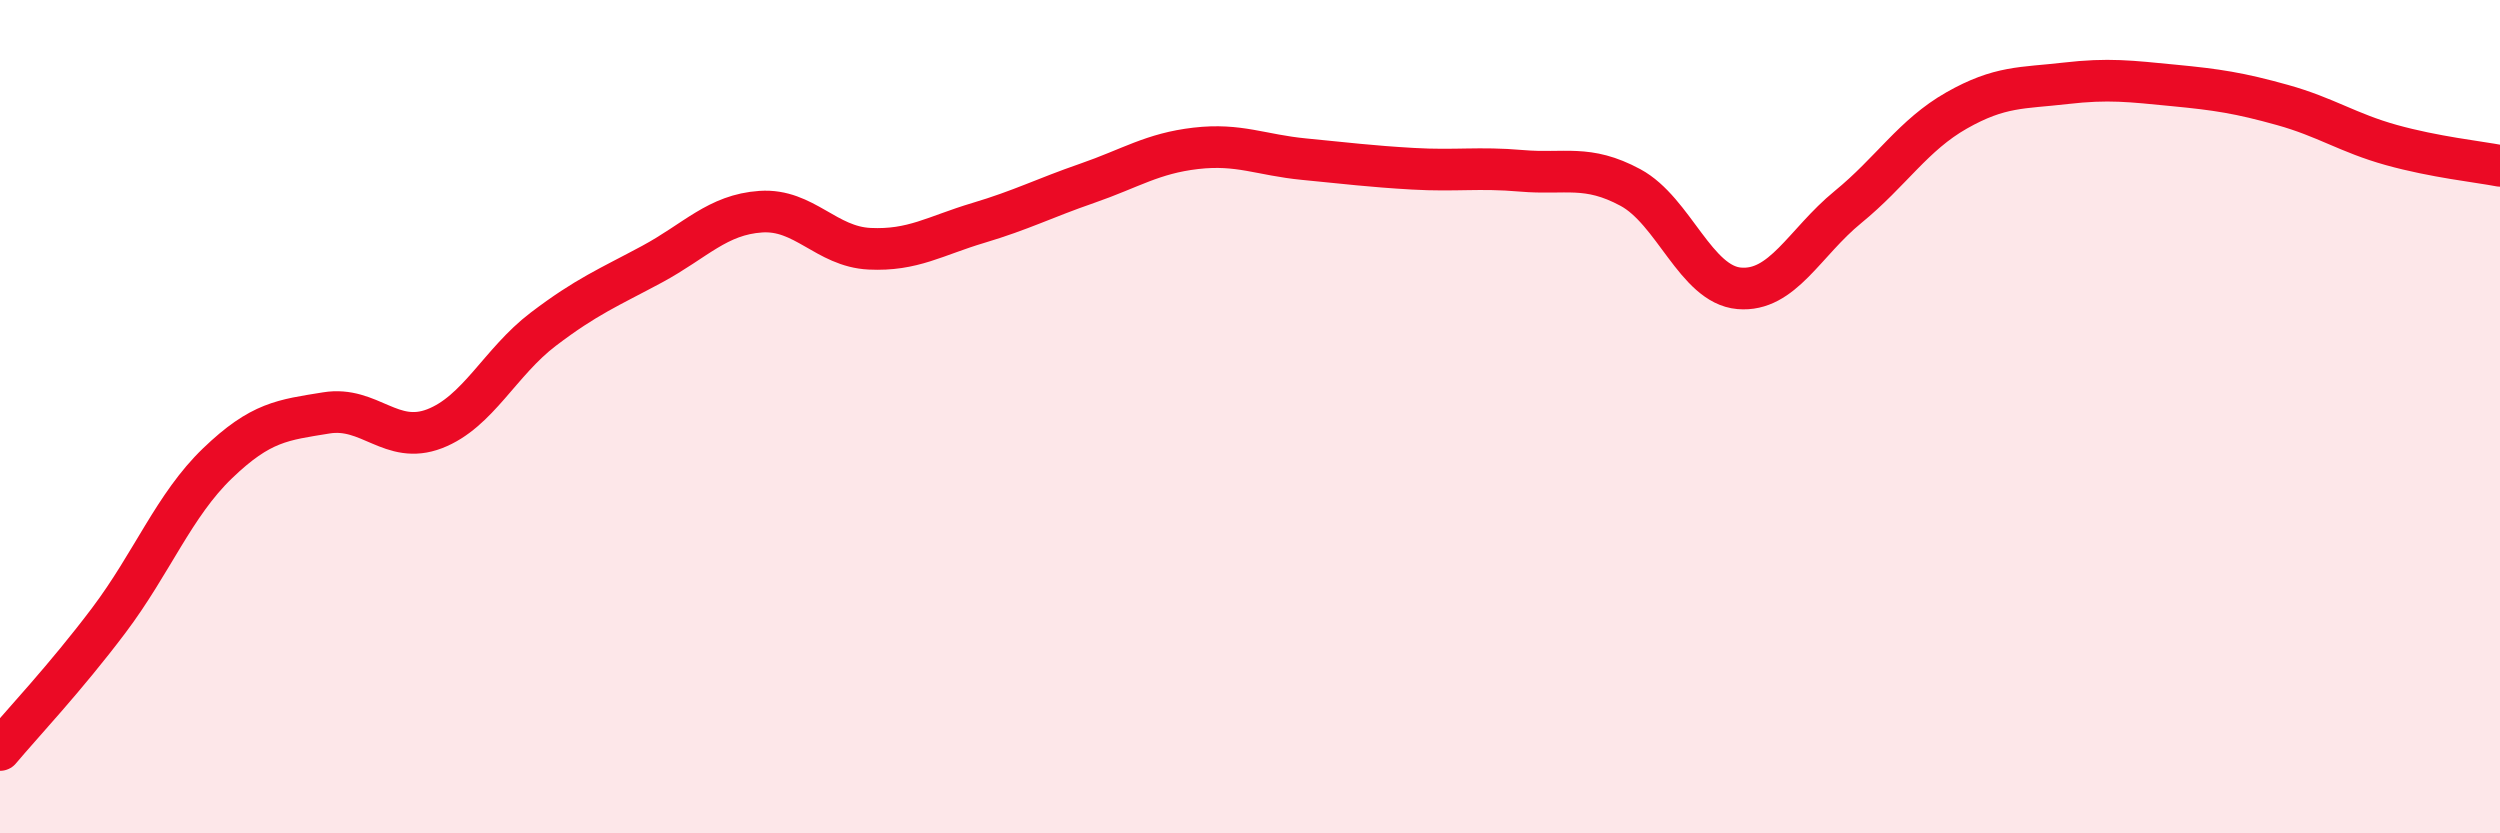 
    <svg width="60" height="20" viewBox="0 0 60 20" xmlns="http://www.w3.org/2000/svg">
      <path
        d="M 0,18 C 0.52,17.38 1.57,16.27 2.61,14.89 C 3.65,13.51 4.18,12.12 5.22,11.12 C 6.26,10.12 6.79,10.08 7.83,9.91 C 8.87,9.74 9.39,10.69 10.43,10.29 C 11.47,9.89 12,8.69 13.04,7.9 C 14.08,7.11 14.61,6.9 15.65,6.34 C 16.69,5.78 17.22,5.15 18.26,5.08 C 19.3,5.01 19.83,5.92 20.87,5.97 C 21.91,6.02 22.44,5.66 23.48,5.35 C 24.52,5.04 25.05,4.76 26.09,4.4 C 27.13,4.04 27.66,3.68 28.7,3.56 C 29.74,3.44 30.26,3.72 31.3,3.82 C 32.34,3.92 32.87,3.99 33.91,4.05 C 34.95,4.11 35.48,4.01 36.52,4.1 C 37.56,4.19 38.09,3.94 39.13,4.5 C 40.17,5.06 40.7,6.83 41.74,6.92 C 42.78,7.01 43.31,5.82 44.35,4.97 C 45.39,4.12 45.92,3.24 46.96,2.65 C 48,2.06 48.53,2.12 49.57,2 C 50.61,1.88 51.13,1.95 52.17,2.05 C 53.21,2.15 53.74,2.23 54.78,2.52 C 55.82,2.81 56.35,3.19 57.39,3.48 C 58.43,3.77 59.48,3.88 60,3.98L60 20L0 20Z"
        fill="#EB0A25"
        opacity="0.1"
        stroke-linecap="round"
        stroke-linejoin="round"
      />
      <path
        d="M 0,18 C 0.52,17.38 1.57,16.27 2.61,14.89 C 3.65,13.51 4.18,12.12 5.22,11.12 C 6.26,10.12 6.79,10.08 7.83,9.91 C 8.87,9.74 9.39,10.69 10.43,10.29 C 11.47,9.89 12,8.69 13.04,7.9 C 14.08,7.11 14.61,6.9 15.65,6.34 C 16.69,5.78 17.22,5.15 18.26,5.08 C 19.3,5.01 19.83,5.92 20.87,5.97 C 21.91,6.02 22.44,5.66 23.48,5.35 C 24.52,5.04 25.05,4.76 26.09,4.4 C 27.13,4.04 27.66,3.68 28.7,3.56 C 29.74,3.44 30.26,3.72 31.3,3.82 C 32.34,3.92 32.87,3.99 33.91,4.05 C 34.95,4.11 35.48,4.01 36.52,4.1 C 37.56,4.19 38.09,3.94 39.13,4.5 C 40.17,5.06 40.7,6.83 41.74,6.92 C 42.78,7.01 43.31,5.82 44.35,4.97 C 45.39,4.12 45.92,3.24 46.96,2.65 C 48,2.06 48.53,2.12 49.57,2 C 50.61,1.88 51.13,1.95 52.17,2.05 C 53.21,2.15 53.74,2.23 54.78,2.52 C 55.82,2.81 56.35,3.19 57.39,3.48 C 58.43,3.77 59.48,3.88 60,3.98"
        stroke="#EB0A25"
        stroke-width="1"
        fill="none"
        stroke-linecap="round"
        stroke-linejoin="round"
      />
    </svg>
  